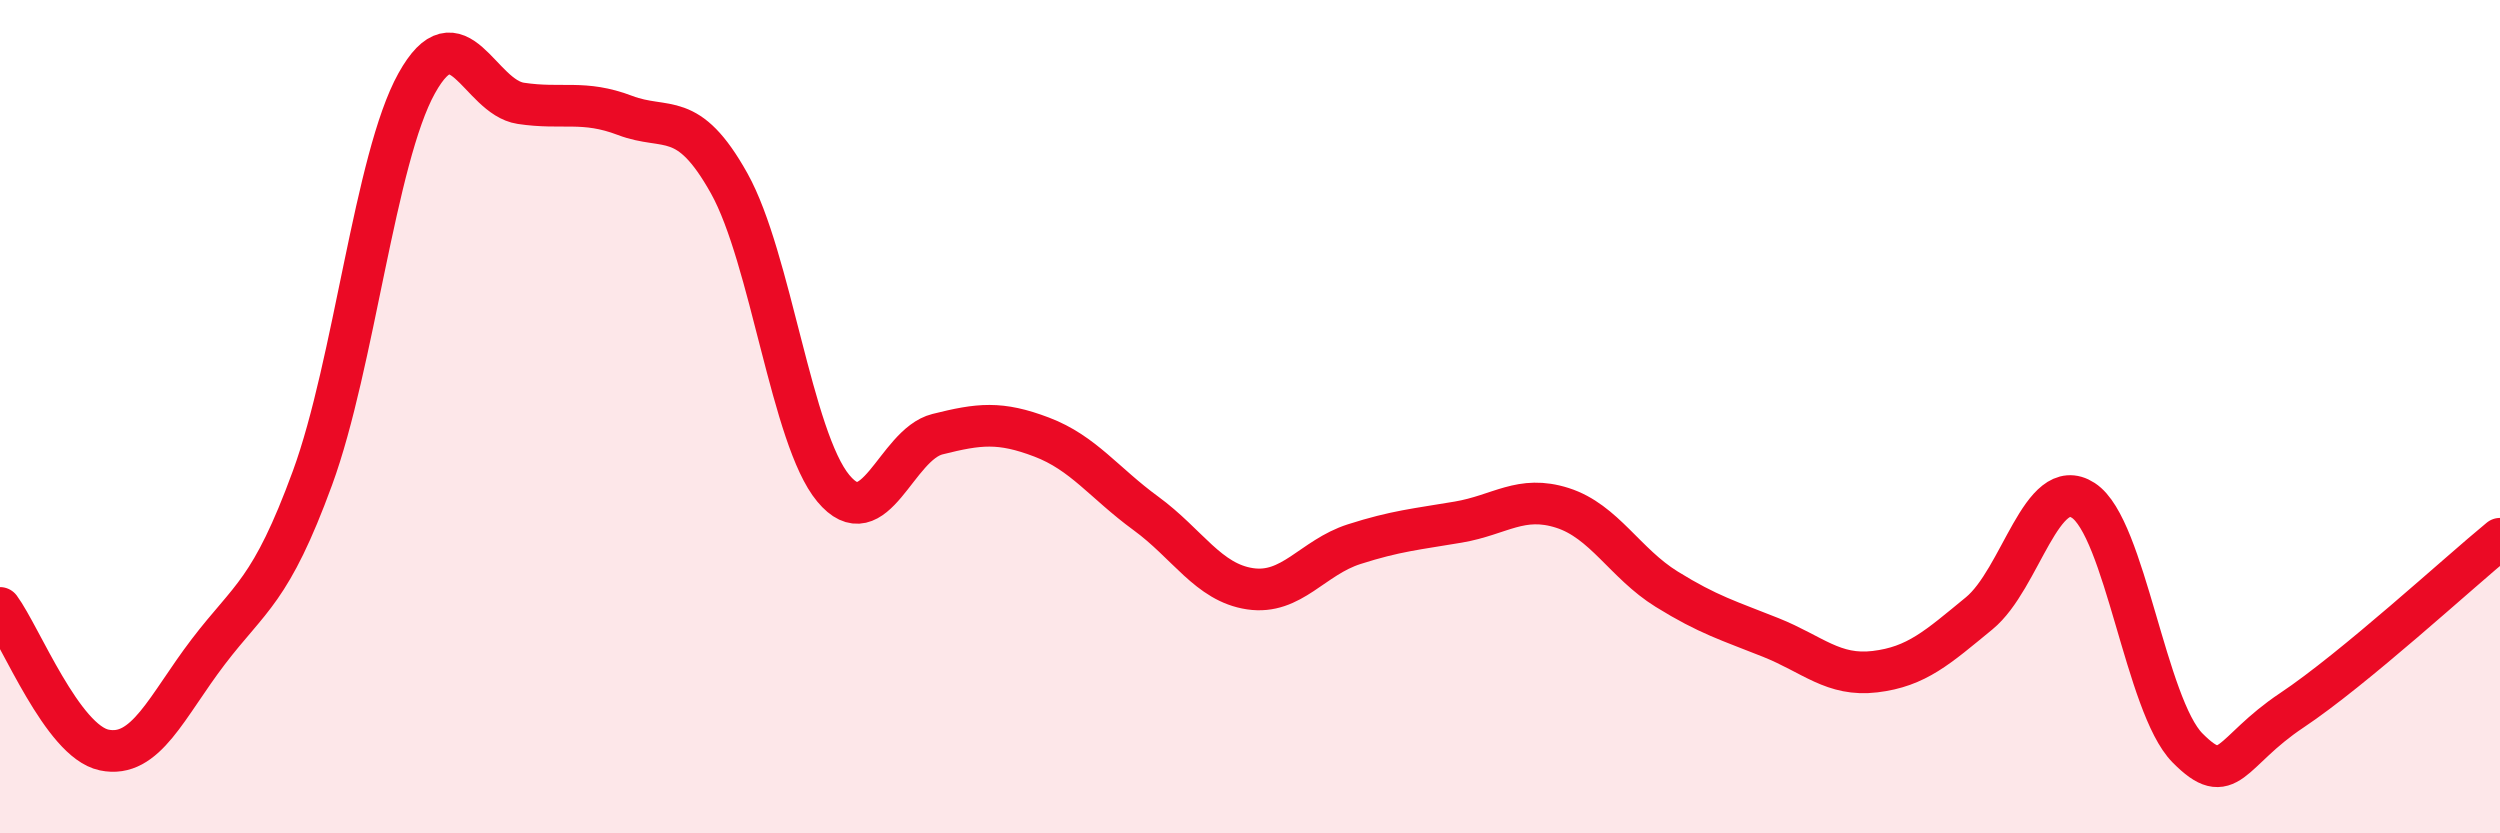 
    <svg width="60" height="20" viewBox="0 0 60 20" xmlns="http://www.w3.org/2000/svg">
      <path
        d="M 0,14.59 C 0.5,15.27 1.5,17.79 2.5,18 C 3.5,18.21 4,16.95 5,15.64 C 6,14.33 6.5,14.2 7.5,11.47 C 8.5,8.74 9,3.8 10,2 C 11,0.2 11.5,2.33 12.5,2.48 C 13.5,2.63 14,2.39 15,2.77 C 16,3.15 16.5,2.61 17.5,4.4 C 18.5,6.19 19,10.52 20,11.72 C 21,12.92 21.5,10.67 22.5,10.42 C 23.5,10.17 24,10.11 25,10.49 C 26,10.87 26.5,11.59 27.5,12.32 C 28.5,13.05 29,13.98 30,14.13 C 31,14.28 31.5,13.38 32.5,13.06 C 33.5,12.74 34,12.7 35,12.53 C 36,12.36 36.5,11.87 37.5,12.19 C 38.5,12.51 39,13.52 40,14.14 C 41,14.76 41.5,14.9 42.5,15.3 C 43.5,15.7 44,16.24 45,16.12 C 46,16 46.5,15.54 47.5,14.72 C 48.5,13.9 49,11.36 50,12.01 C 51,12.66 51.5,16.94 52.5,17.95 C 53.5,18.96 53.5,18.05 55,17.05 C 56.5,16.05 59,13.75 60,12.93L60 20L0 20Z"
        fill="#EB0A25"
        opacity="0.1"
        stroke-linecap="round"
        stroke-linejoin="round"
      />
      <path
        d="M 0,14.59 C 0.5,15.27 1.5,17.79 2.5,18 C 3.5,18.21 4,16.95 5,15.64 C 6,14.33 6.5,14.2 7.5,11.47 C 8.5,8.74 9,3.8 10,2 C 11,0.2 11.5,2.33 12.5,2.48 C 13.5,2.63 14,2.39 15,2.77 C 16,3.15 16.5,2.61 17.5,4.4 C 18.5,6.19 19,10.52 20,11.72 C 21,12.92 21.5,10.67 22.5,10.42 C 23.5,10.17 24,10.11 25,10.49 C 26,10.87 26.5,11.59 27.5,12.32 C 28.5,13.05 29,13.98 30,14.13 C 31,14.28 31.5,13.38 32.5,13.06 C 33.5,12.74 34,12.7 35,12.53 C 36,12.36 36.5,11.87 37.5,12.19 C 38.5,12.51 39,13.52 40,14.14 C 41,14.76 41.5,14.9 42.5,15.3 C 43.5,15.7 44,16.24 45,16.12 C 46,16 46.5,15.54 47.5,14.72 C 48.5,13.9 49,11.36 50,12.01 C 51,12.66 51.5,16.94 52.5,17.95 C 53.5,18.96 53.5,18.05 55,17.05 C 56.5,16.05 59,13.75 60,12.93"
        stroke="#EB0A25"
        stroke-width="1"
        fill="none"
        stroke-linecap="round"
        stroke-linejoin="round"
      />
    </svg>
  
